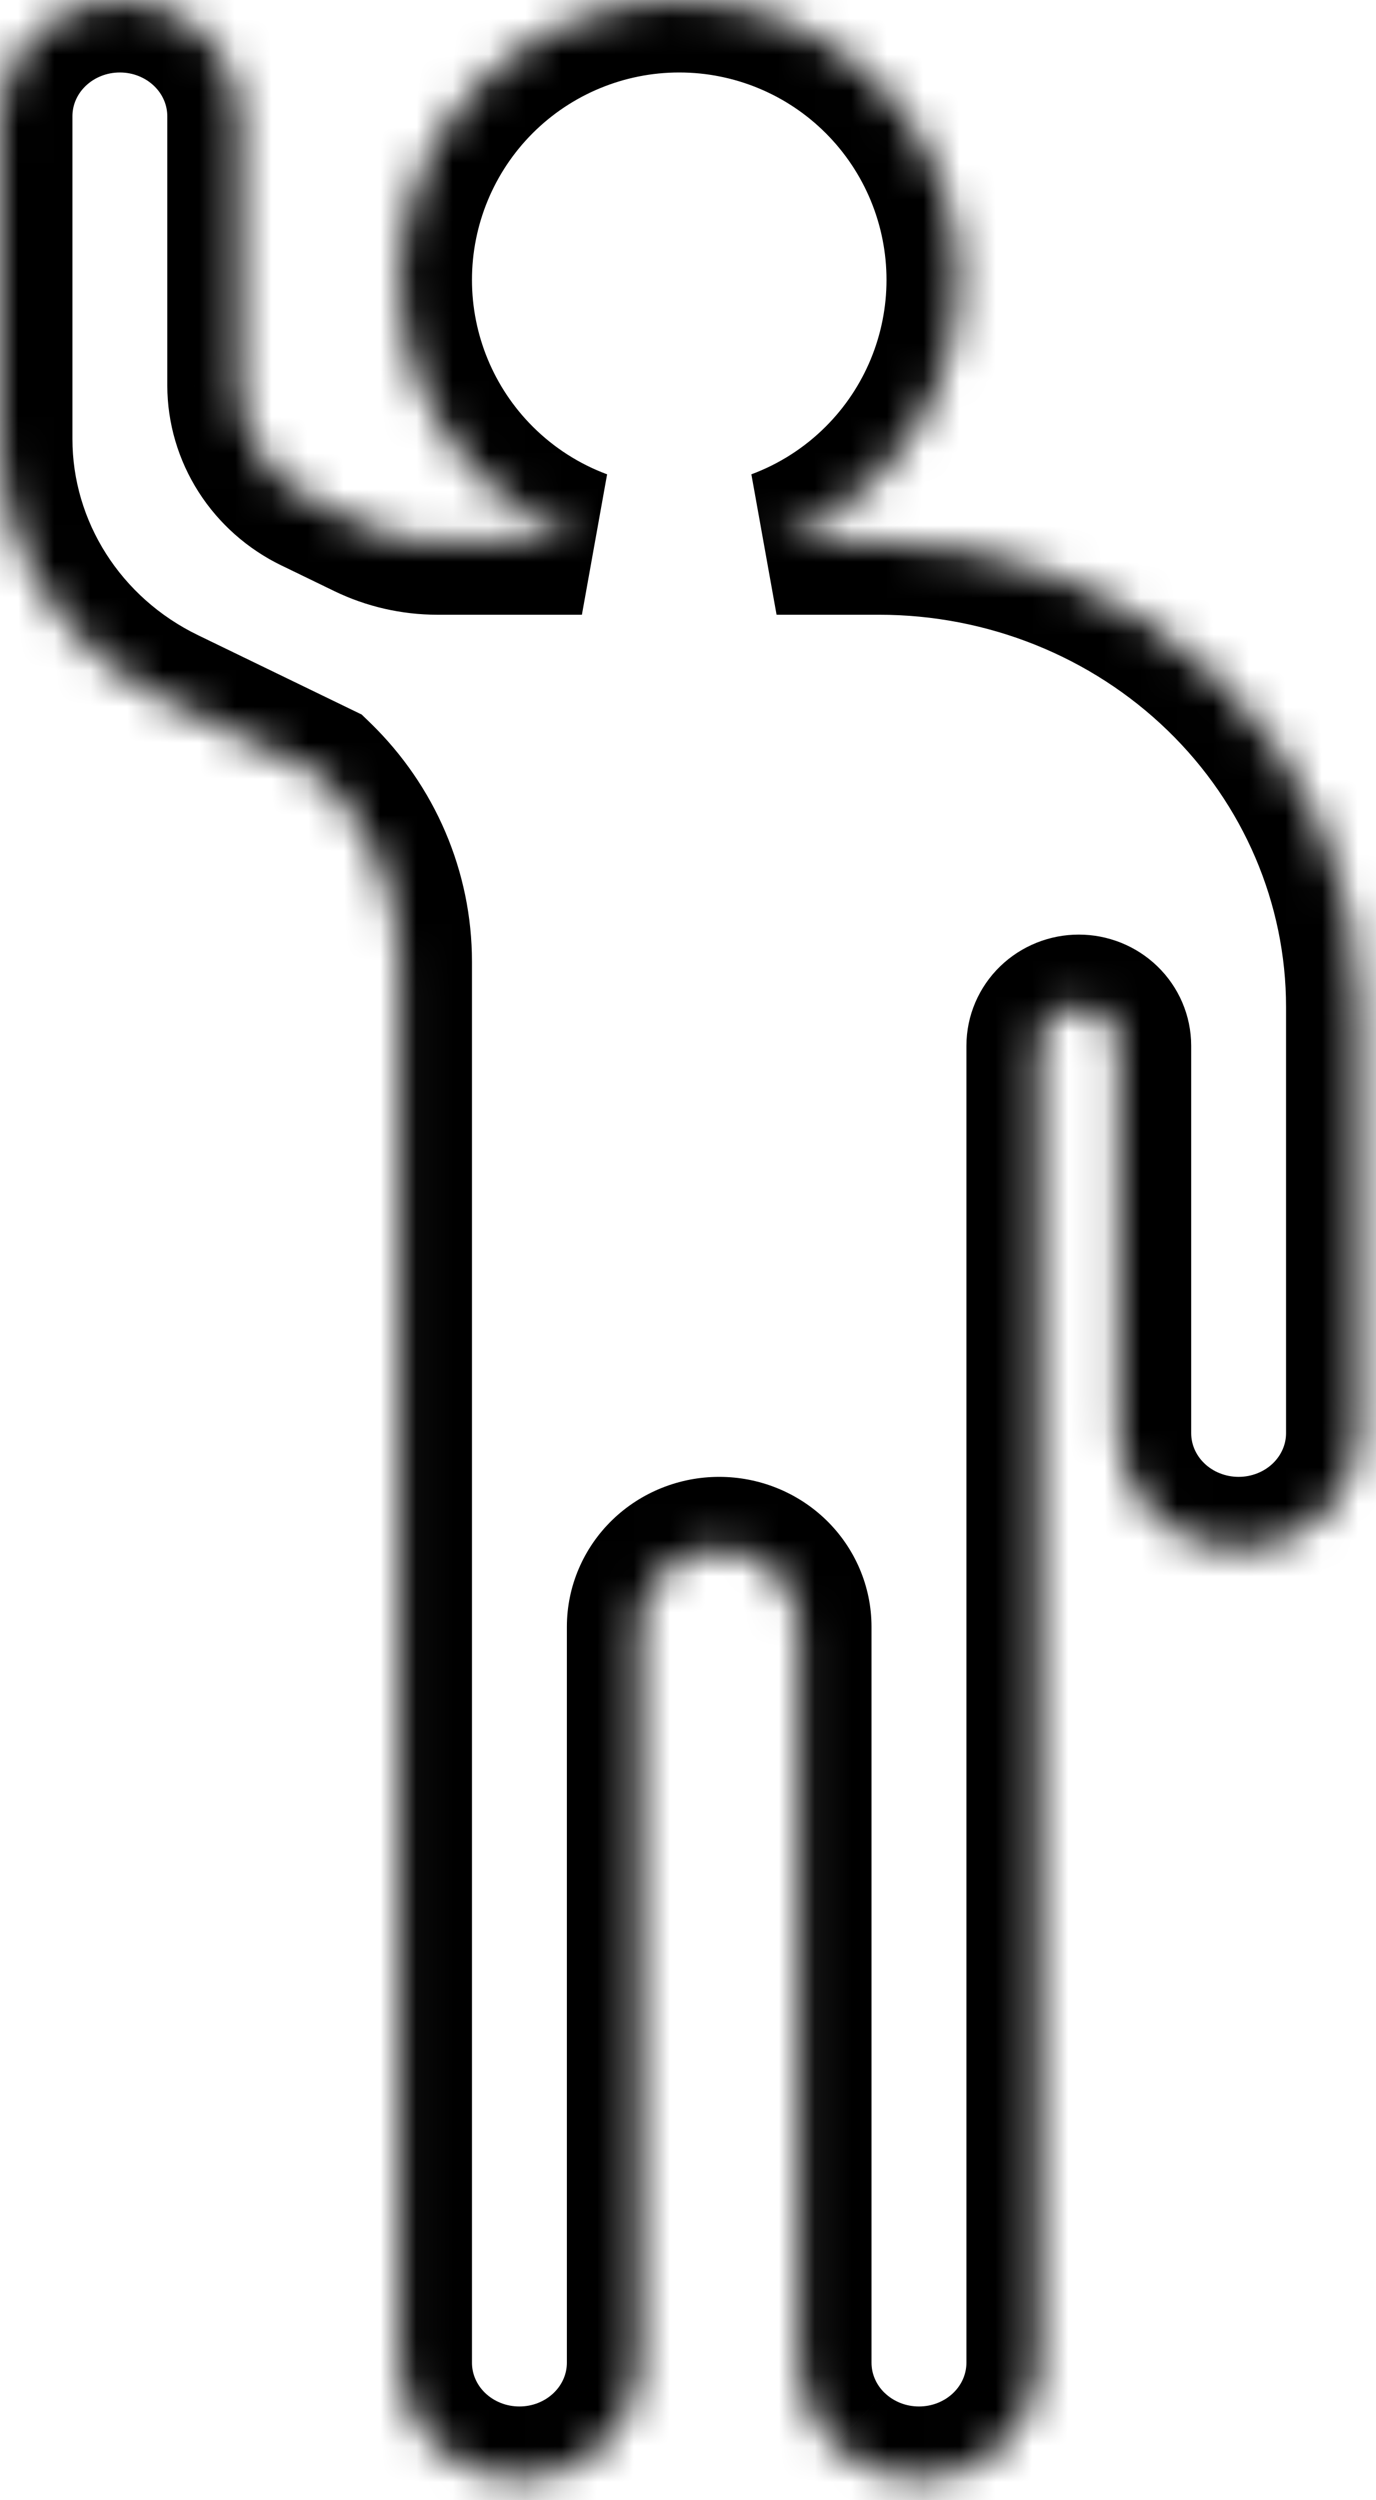 <svg width="38" height="69" viewBox="0 0 38 69" fill="none" xmlns="http://www.w3.org/2000/svg">
    <mask id="path-1-inside-1_125_2587" fill="white">
        <path fill-rule="evenodd" clip-rule="evenodd" d="M11.034 65.205V26.54C11.034 24.603 10.24 22.747 8.827 21.379L4.608 19.335C1.783 17.971 0 15.17 0 12.113V3.207C0 2.356 0.349 1.541 0.97 0.939C1.59 0.338 2.432 0 3.31 0C4.188 0 5.03 0.338 5.651 0.939C6.272 1.541 6.62 2.356 6.62 3.207V10.638C6.622 11.296 6.812 11.941 7.17 12.501C7.527 13.06 8.039 13.512 8.646 13.806L10.103 14.512C10.715 14.809 11.391 14.964 12.076 14.965H16.07C15.038 14.582 14.09 13.979 13.296 13.185C11.848 11.737 11.034 9.772 11.034 7.724C11.034 5.675 11.848 3.711 13.296 2.262C14.745 0.814 16.709 0 18.758 0C20.806 0 22.771 0.814 24.22 2.262C25.668 3.711 26.482 5.675 26.482 7.724C26.482 9.772 25.668 11.737 24.22 13.185C23.426 13.979 22.478 14.582 21.446 14.965H24.275C27.787 14.965 31.155 16.317 33.638 18.722C36.121 21.128 37.516 24.39 37.516 27.792V39.551C37.516 40.401 37.167 41.217 36.547 41.818C35.926 42.419 35.084 42.757 34.206 42.757C33.328 42.757 32.486 42.419 31.865 41.818C31.244 41.217 30.896 40.401 30.896 39.551V28.861C30.896 28.578 30.779 28.306 30.573 28.105C30.366 27.905 30.085 27.792 29.792 27.792C29.5 27.792 29.219 27.905 29.012 28.105C28.805 28.306 28.689 28.578 28.689 28.861V65.205C28.689 66.055 28.34 66.871 27.719 67.472C27.099 68.074 26.256 68.412 25.379 68.412C24.501 68.412 23.659 68.074 23.038 67.472C22.417 66.871 22.068 66.055 22.068 65.205V44.895C22.068 44.328 21.836 43.784 21.422 43.383C21.008 42.983 20.447 42.757 19.861 42.757C19.276 42.757 18.715 42.983 18.301 43.383C17.887 43.784 17.655 44.328 17.655 44.895V65.205C17.655 66.055 17.306 66.871 16.685 67.472C16.064 68.074 15.222 68.412 14.344 68.412C13.466 68.412 12.624 68.074 12.004 67.472C11.383 66.871 11.034 66.055 11.034 65.205Z"/>
    </mask>
    <path d="M8.827 21.379L10.219 19.942L9.988 19.719L9.699 19.579L8.827 21.379ZM4.608 19.335L5.48 17.535L5.478 17.534L4.608 19.335ZM0.97 0.939L2.361 2.376H2.361L0.97 0.939ZM5.651 0.939L7.043 -0.497L7.043 -0.497L5.651 0.939ZM6.62 10.638H4.62L4.62 10.642L6.62 10.638ZM7.17 12.501L5.485 13.578L5.485 13.578L7.17 12.501ZM8.646 13.806L9.518 12.006L9.518 12.006L8.646 13.806ZM10.103 14.512L10.976 12.713L10.975 12.712L10.103 14.512ZM12.076 14.965L12.074 16.965H12.076V14.965ZM16.07 14.965V16.965L16.766 13.09L16.07 14.965ZM13.296 2.262L14.71 3.676V3.676L13.296 2.262ZM24.22 2.262L25.634 0.848V0.848L24.22 2.262ZM24.22 13.185L25.634 14.6L24.22 13.185ZM21.446 14.965L20.75 13.09L21.446 16.965V14.965ZM33.638 18.722L32.246 20.159V20.159L33.638 18.722ZM36.547 41.818L35.155 40.382L36.547 41.818ZM31.865 41.818L33.257 40.382L33.257 40.382L31.865 41.818ZM30.573 28.105L31.964 26.669L31.964 26.669L30.573 28.105ZM29.012 28.105L27.62 26.669L27.62 26.669L29.012 28.105ZM27.719 67.472L26.328 66.036L26.328 66.036L27.719 67.472ZM23.038 67.472L24.43 66.036L24.429 66.036L23.038 67.472ZM16.685 67.472L15.293 66.036L15.293 66.036L16.685 67.472ZM12.004 67.472L13.395 66.036L13.395 66.036L12.004 67.472ZM9.034 26.54V65.205H13.034V26.54H9.034ZM7.436 22.815C8.467 23.814 9.034 25.154 9.034 26.54H13.034C13.034 24.051 12.013 21.68 10.219 19.942L7.436 22.815ZM3.736 21.135L7.955 23.179L9.699 19.579L5.48 17.535L3.736 21.135ZM-2 12.113C-2 15.96 0.243 19.448 3.738 21.136L5.478 17.534C3.323 16.494 2 14.38 2 12.113H-2ZM-2 3.207V12.113H2V3.207H-2ZM-0.422 -0.497C-1.425 0.474 -2 1.805 -2 3.207H2C2 2.908 2.122 2.607 2.361 2.376L-0.422 -0.497ZM3.31 -2C1.922 -2 0.578 -1.466 -0.422 -0.497L2.361 2.376C2.602 2.142 2.943 2 3.31 2V-2ZM7.043 -0.497C6.042 -1.466 4.698 -2 3.31 -2V2C3.678 2 4.018 2.142 4.259 2.376L7.043 -0.497ZM8.62 3.207C8.62 1.805 8.045 0.474 7.043 -0.497L4.259 2.376C4.498 2.607 4.62 2.908 4.62 3.207H8.62ZM8.62 10.638V3.207H4.62V10.638H8.62ZM8.855 11.423C8.7 11.181 8.621 10.908 8.62 10.634L4.62 10.642C4.622 11.684 4.924 12.701 5.485 13.578L8.855 11.423ZM9.518 12.006C9.237 11.87 9.01 11.666 8.855 11.423L5.485 13.578C6.045 14.454 6.84 15.154 7.775 15.607L9.518 12.006ZM10.975 12.712L9.518 12.006L7.775 15.606L9.231 16.312L10.975 12.712ZM12.078 12.965C11.693 12.965 11.316 12.877 10.976 12.713L9.229 16.311C10.115 16.741 11.089 16.964 12.074 16.965L12.078 12.965ZM16.07 12.965H12.076V16.965H16.07V12.965ZM11.882 14.6C12.881 15.599 14.075 16.358 15.374 16.84L16.766 13.09C16.001 12.806 15.298 12.359 14.71 11.771L11.882 14.6ZM9.034 7.724C9.034 10.303 10.059 12.776 11.882 14.6L14.71 11.771C13.637 10.698 13.034 9.242 13.034 7.724H9.034ZM11.882 0.848C10.059 2.672 9.034 5.145 9.034 7.724H13.034C13.034 6.206 13.637 4.75 14.71 3.676L11.882 0.848ZM18.758 -2C16.179 -2 13.706 -0.976 11.882 0.848L14.71 3.676C15.784 2.603 17.24 2 18.758 2V-2ZM25.634 0.848C23.81 -0.976 21.337 -2 18.758 -2V2C20.276 2 21.732 2.603 22.805 3.676L25.634 0.848ZM28.482 7.724C28.482 5.145 27.457 2.672 25.634 0.848L22.805 3.676C23.879 4.75 24.482 6.206 24.482 7.724H28.482ZM25.634 14.6C27.457 12.776 28.482 10.303 28.482 7.724H24.482C24.482 9.242 23.879 10.698 22.805 11.771L25.634 14.6ZM22.142 16.84C23.441 16.358 24.635 15.599 25.634 14.6L22.805 11.771C22.217 12.359 21.515 12.806 20.75 13.09L22.142 16.84ZM24.275 12.965H21.446V16.965H24.275V12.965ZM35.029 17.286C32.167 14.512 28.297 12.965 24.275 12.965V16.965C27.277 16.965 30.143 18.121 32.246 20.159L35.029 17.286ZM39.516 27.792C39.516 23.839 37.894 20.061 35.029 17.286L32.246 20.159C34.348 22.194 35.516 24.942 35.516 27.792H39.516ZM39.516 39.551V27.792H35.516V39.551H39.516ZM37.938 43.255C38.941 42.283 39.516 40.952 39.516 39.551H35.516C35.516 39.85 35.394 40.15 35.155 40.382L37.938 43.255ZM34.206 44.757C35.594 44.757 36.938 44.224 37.938 43.255L35.155 40.382C34.914 40.615 34.574 40.757 34.206 40.757V44.757ZM30.474 43.255C31.474 44.224 32.818 44.757 34.206 44.757V40.757C33.838 40.757 33.498 40.615 33.257 40.382L30.474 43.255ZM28.896 39.551C28.896 40.952 29.471 42.283 30.474 43.255L33.257 40.382C33.018 40.15 32.896 39.85 32.896 39.551H28.896ZM28.896 28.861V39.551H32.896V28.861H28.896ZM29.181 29.542C29.006 29.372 28.896 29.129 28.896 28.861H32.896C32.896 28.026 32.553 27.239 31.964 26.669L29.181 29.542ZM29.792 29.792C29.575 29.792 29.354 29.709 29.181 29.542L31.964 26.669C31.378 26.101 30.595 25.792 29.792 25.792V29.792ZM30.404 29.542C30.231 29.709 30.01 29.792 29.792 29.792V25.792C28.989 25.792 28.207 26.101 27.62 26.669L30.404 29.542ZM30.689 28.861C30.689 29.129 30.578 29.372 30.404 29.542L27.62 26.669C27.032 27.239 26.689 28.026 26.689 28.861H30.689ZM30.689 65.205V28.861H26.689V65.205H30.689ZM29.111 68.909C30.113 67.938 30.689 66.607 30.689 65.205H26.689C26.689 65.504 26.567 65.805 26.328 66.036L29.111 68.909ZM25.379 70.412C26.767 70.412 28.11 69.878 29.111 68.909L26.328 66.036C26.087 66.27 25.746 66.412 25.379 66.412V70.412ZM21.646 68.909C22.647 69.878 23.99 70.412 25.379 70.412V66.412C25.011 66.412 24.671 66.27 24.43 66.036L21.646 68.909ZM20.068 65.205C20.068 66.607 20.644 67.938 21.646 68.909L24.429 66.036C24.19 65.805 24.068 65.504 24.068 65.205H20.068ZM20.068 44.895V65.205H24.068V44.895H20.068ZM20.03 44.82C20.062 44.851 20.068 44.88 20.068 44.895H24.068C24.068 43.777 23.609 42.718 22.814 41.947L20.03 44.82ZM19.861 44.757C19.936 44.757 19.996 44.787 20.03 44.82L22.814 41.947C22.02 41.178 20.957 40.757 19.861 40.757V44.757ZM19.693 44.82C19.727 44.787 19.787 44.757 19.861 44.757V40.757C18.766 40.757 17.703 41.178 16.909 41.947L19.693 44.82ZM19.655 44.895C19.655 44.88 19.66 44.851 19.693 44.82L16.909 41.947C16.114 42.718 15.655 43.777 15.655 44.895H19.655ZM19.655 65.205V44.895H15.655V65.205H19.655ZM18.077 68.909C19.079 67.938 19.655 66.607 19.655 65.205H15.655C15.655 65.504 15.533 65.805 15.293 66.036L18.077 68.909ZM14.344 70.412C15.733 70.412 17.076 69.878 18.077 68.909L15.293 66.036C15.052 66.27 14.712 66.412 14.344 66.412V70.412ZM10.612 68.909C11.613 69.878 12.956 70.412 14.344 70.412V66.412C13.977 66.412 13.636 66.27 13.395 66.036L10.612 68.909ZM9.034 65.205C9.034 66.607 9.61 67.938 10.612 68.909L13.395 66.036C13.156 65.805 13.034 65.504 13.034 65.205H9.034Z" fill="black" mask="url(#path-1-inside-1_125_2587)"/>
</svg>
